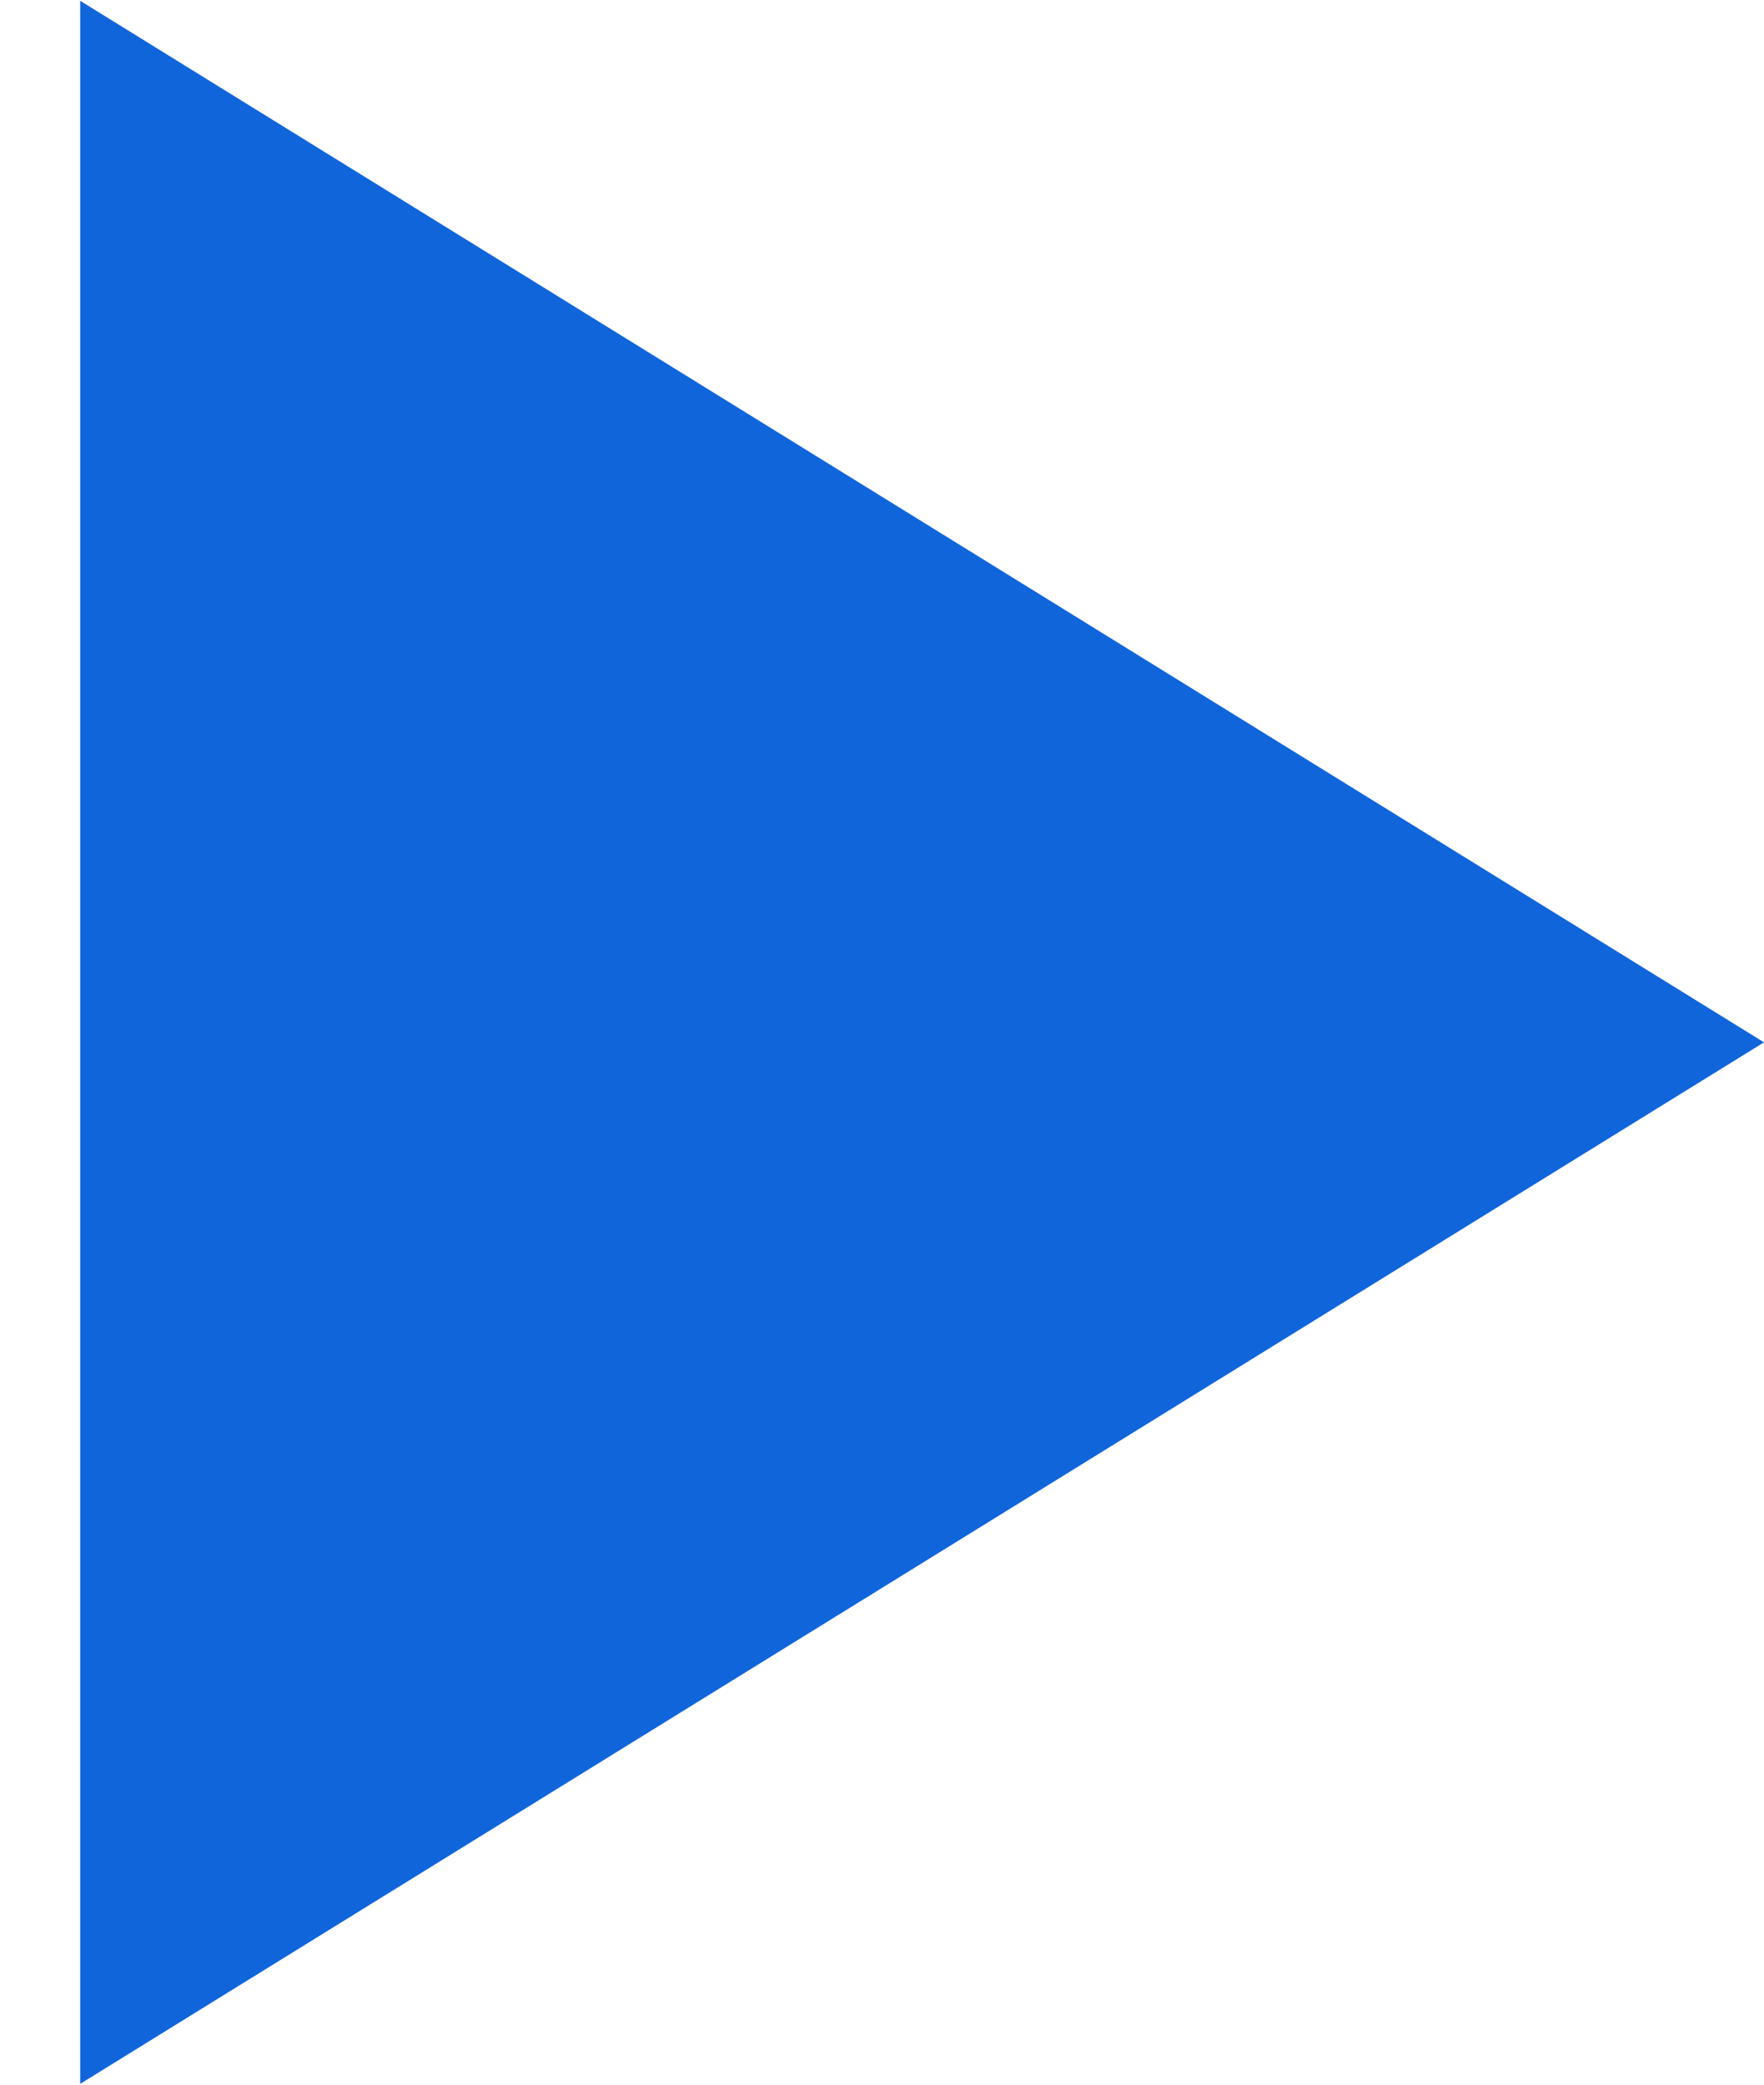 <?xml version="1.0" encoding="UTF-8"?> <svg xmlns="http://www.w3.org/2000/svg" width="11" height="13" viewBox="0 0 11 13" fill="none"> <path d="M11 6.5L0.5 12.995L0.5 0.005L11 6.5Z" fill="#1165DB"></path> </svg> 